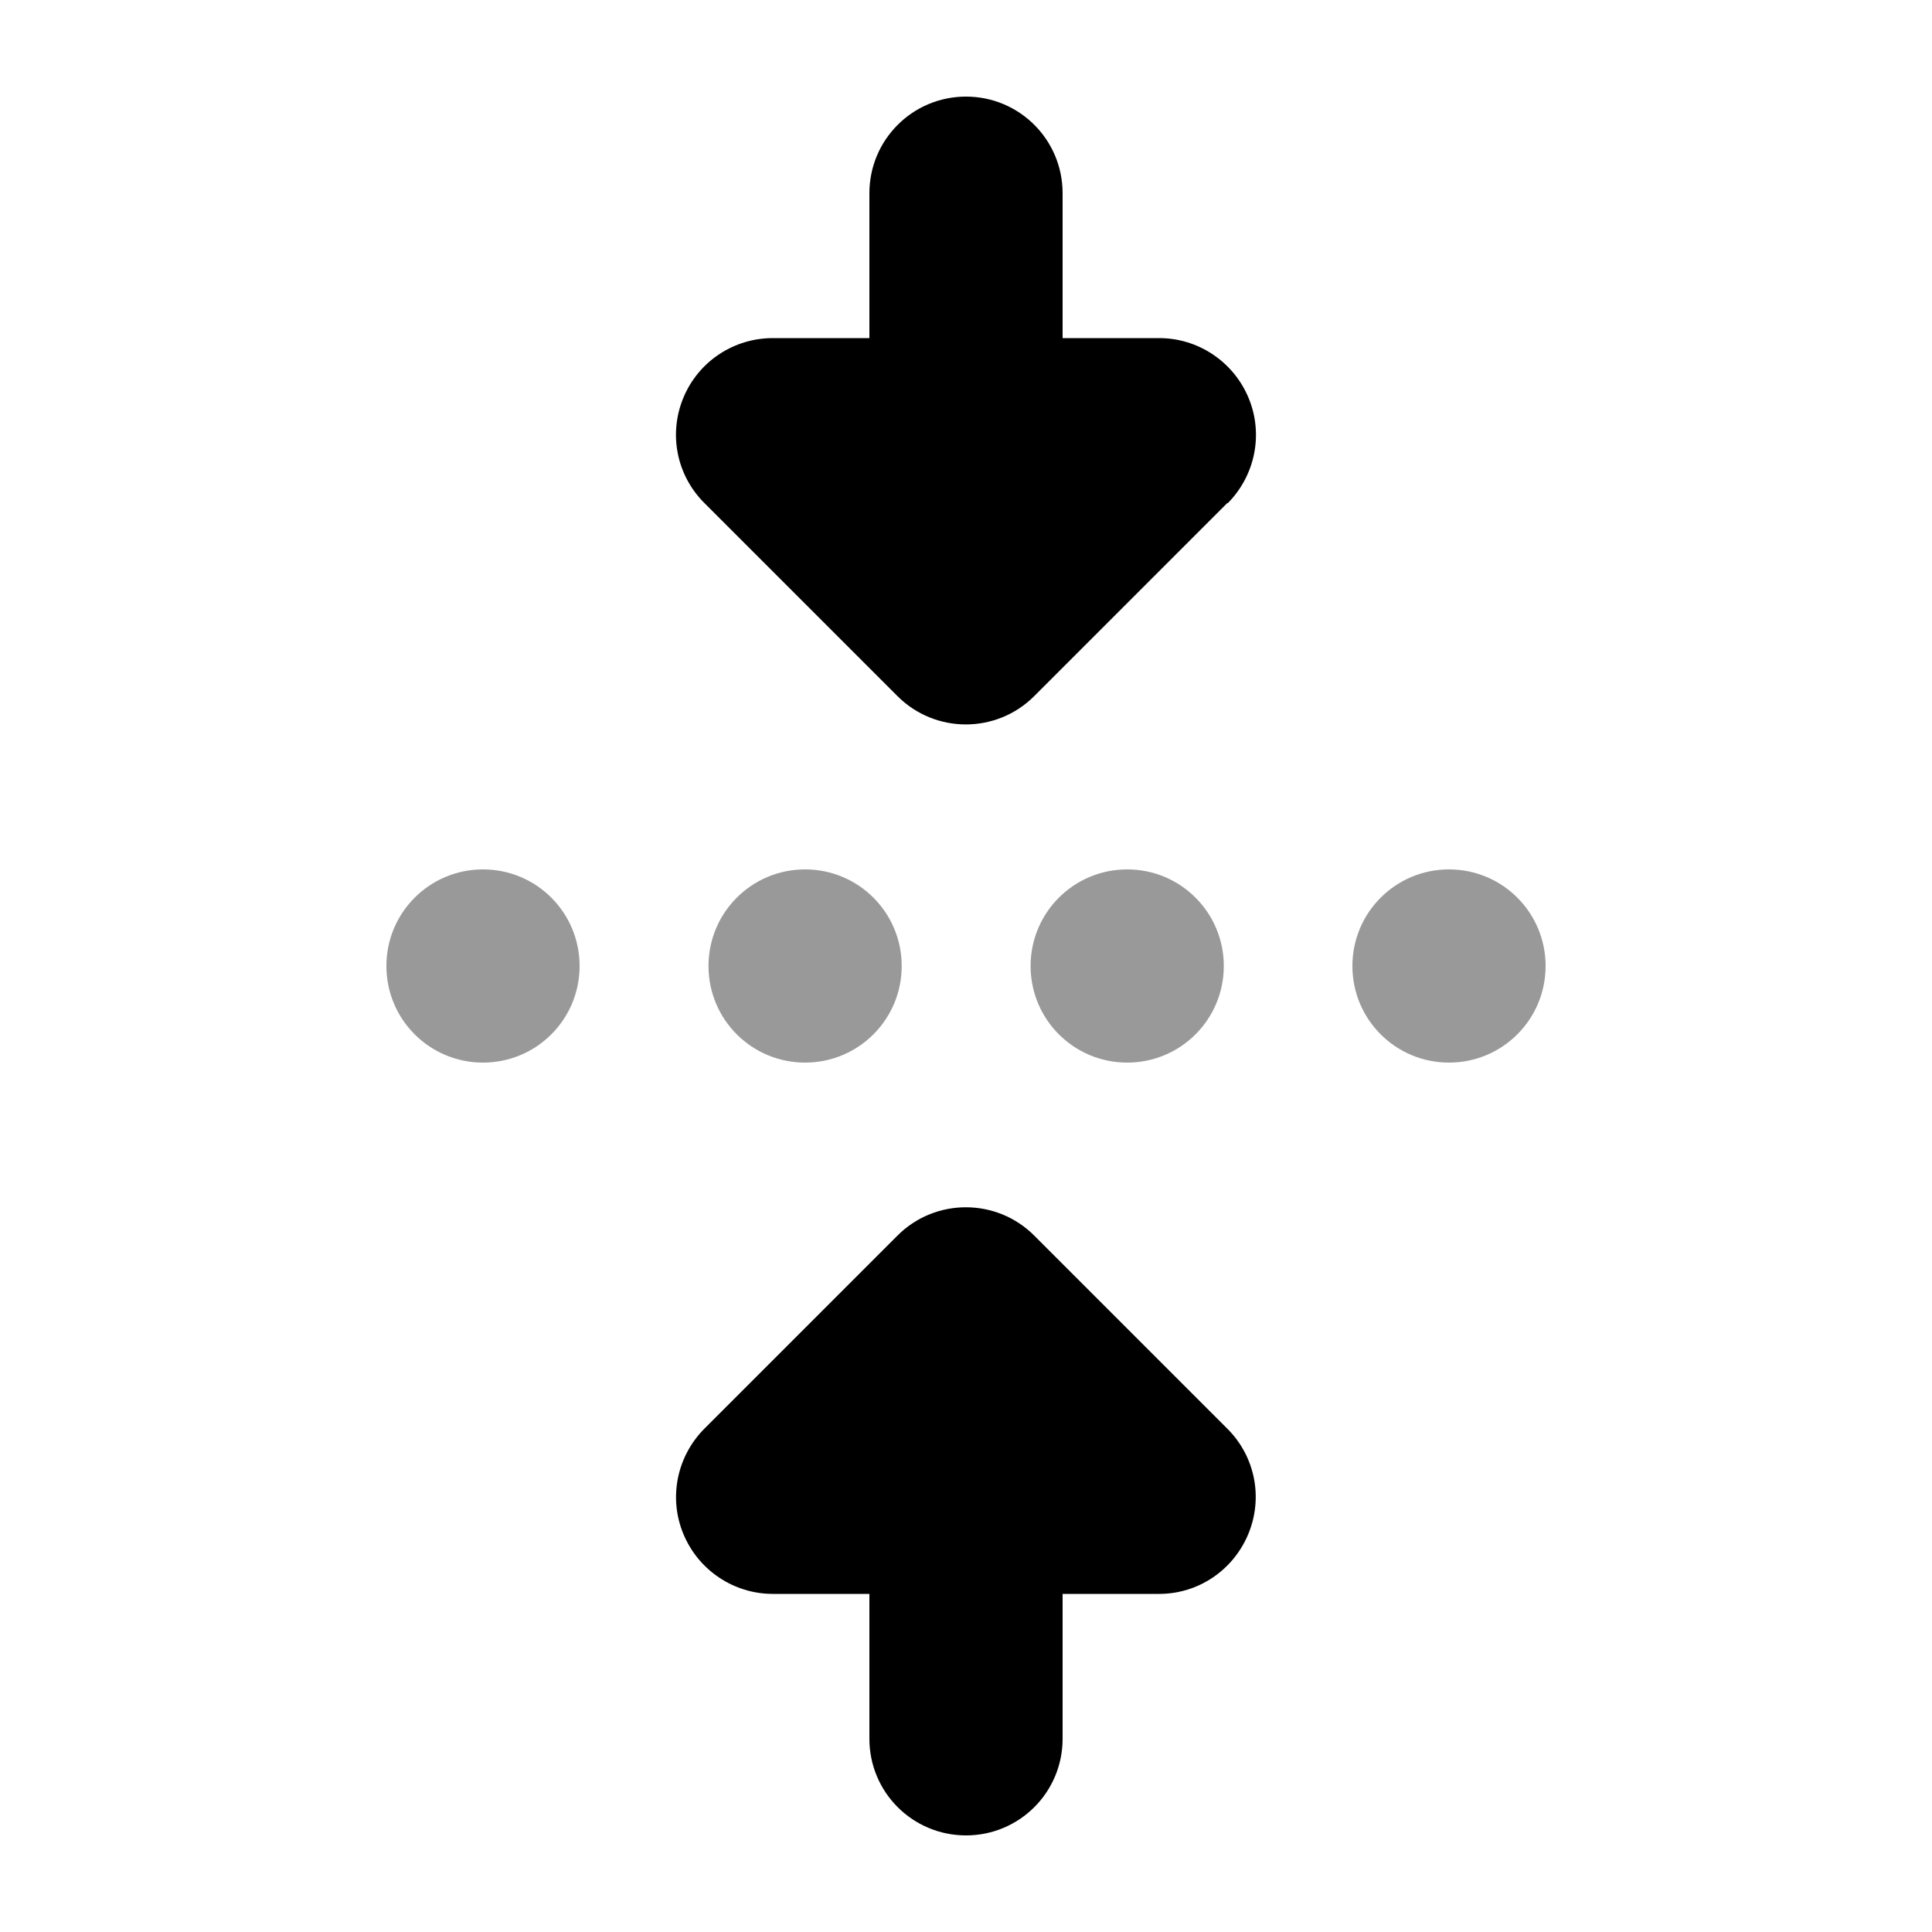 <svg xmlns="http://www.w3.org/2000/svg" viewBox="0 0 640 640"><!--! Font Awesome Pro 7.1.0 by @fontawesome - https://fontawesome.com License - https://fontawesome.com/license (Commercial License) Copyright 2025 Fonticons, Inc. --><path opacity=".4" fill="currentColor" d="M128 320C128 337.7 142.3 352 160 352C177.7 352 192 337.7 192 320C192 302.3 177.7 288 160 288C142.3 288 128 302.3 128 320zM234.7 320C234.7 337.7 249 352 266.7 352C284.4 352 298.7 337.7 298.7 320C298.7 302.3 284.4 288 266.7 288C249 288 234.7 302.3 234.7 320zM341.4 320C341.4 337.7 355.7 352 373.4 352C391.1 352 405.4 337.7 405.4 320C405.4 302.3 391.1 288 373.4 288C355.7 288 341.4 302.3 341.4 320zM448 320C448 337.7 462.3 352 480 352C497.7 352 512 337.7 512 320C512 302.3 497.7 288 480 288C462.3 288 448 302.3 448 320z"/><path fill="currentColor" d="M406.6 166.6L342.6 230.6C330.1 243.1 309.8 243.1 297.3 230.6L233.3 166.6C224.1 157.4 221.4 143.7 226.4 131.7C231.4 119.7 243.1 112 256 112L288 112L288 64C288 46.3 302.3 32 320 32C337.7 32 352 46.3 352 64L352 112L384 112C396.9 112 408.6 119.8 413.6 131.8C418.6 143.8 415.8 157.5 406.7 166.7zM406.6 473.3C415.8 482.5 418.5 496.2 413.5 508.2C408.5 520.2 396.9 528 384 528L352 528L352 576C352 593.7 337.7 608 320 608C302.3 608 288 593.7 288 576L288 528L256 528C243.1 528 231.4 520.2 226.4 508.2C221.4 496.2 224.2 482.5 233.3 473.3L297.3 409.3C309.8 396.8 330.1 396.8 342.6 409.3L406.6 473.3z"/></svg>